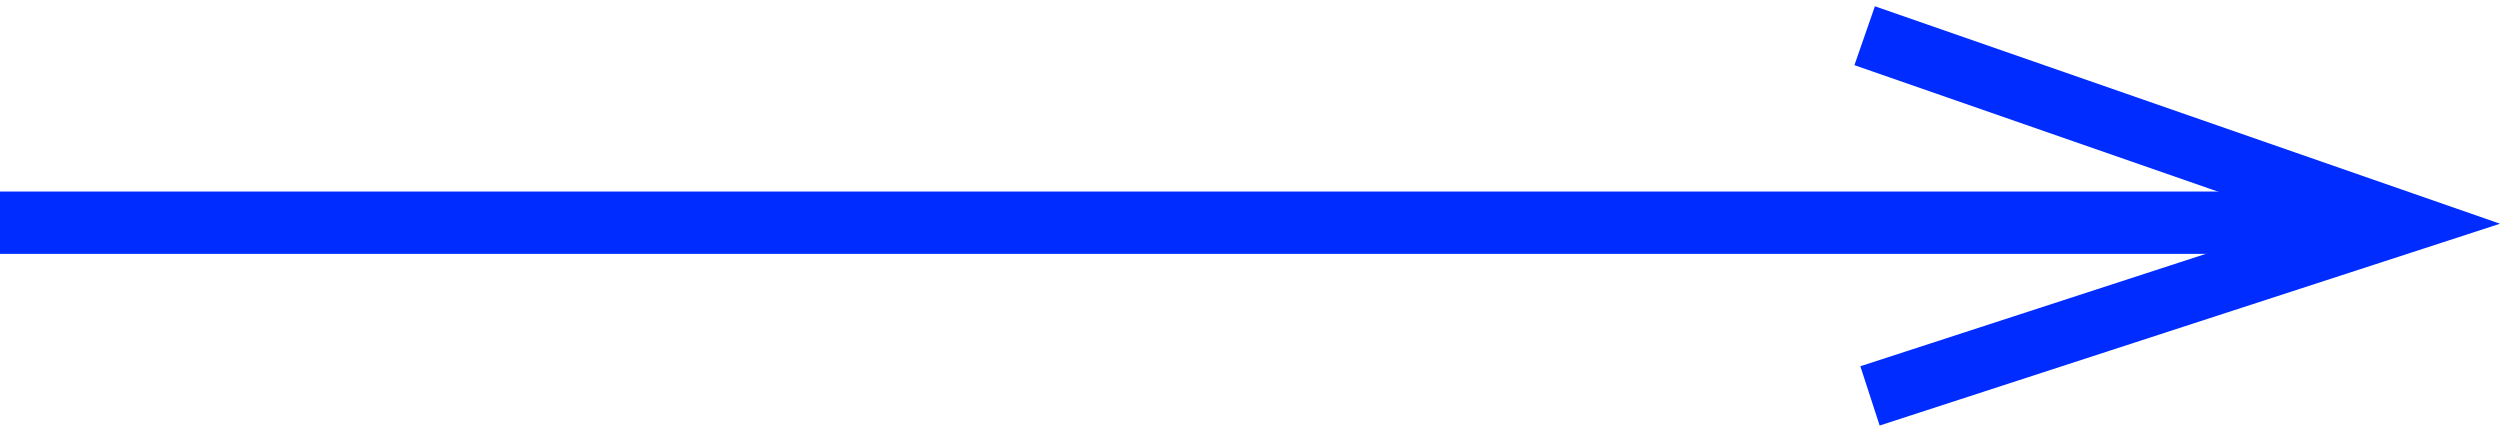 <?xml version="1.0" encoding="utf-8"?>
<!-- Generator: Adobe Illustrator 16.0.4, SVG Export Plug-In . SVG Version: 6.00 Build 0)  -->
<!DOCTYPE svg PUBLIC "-//W3C//DTD SVG 1.1//EN" "http://www.w3.org/Graphics/SVG/1.1/DTD/svg11.dtd">
<svg version="1.1" id="Vrstva_1" xmlns="http://www.w3.org/2000/svg" xmlns:xlink="http://www.w3.org/1999/xlink" x="0px" y="0px"
	 width="110px" height="19px" viewBox="0 0 110 19" enable-background="new 0 0 110 19" xml:space="preserve">
<line fill="none" stroke="#002CFF" stroke-width="2.743" x1="0" y1="9.799" x2="103.879" y2="9.799"/>
<polyline fill="none" stroke="#002CFF" stroke-width="2.743" points="82.045,1.572 105.701,9.8 82.28,17.419 "/>
</svg>
